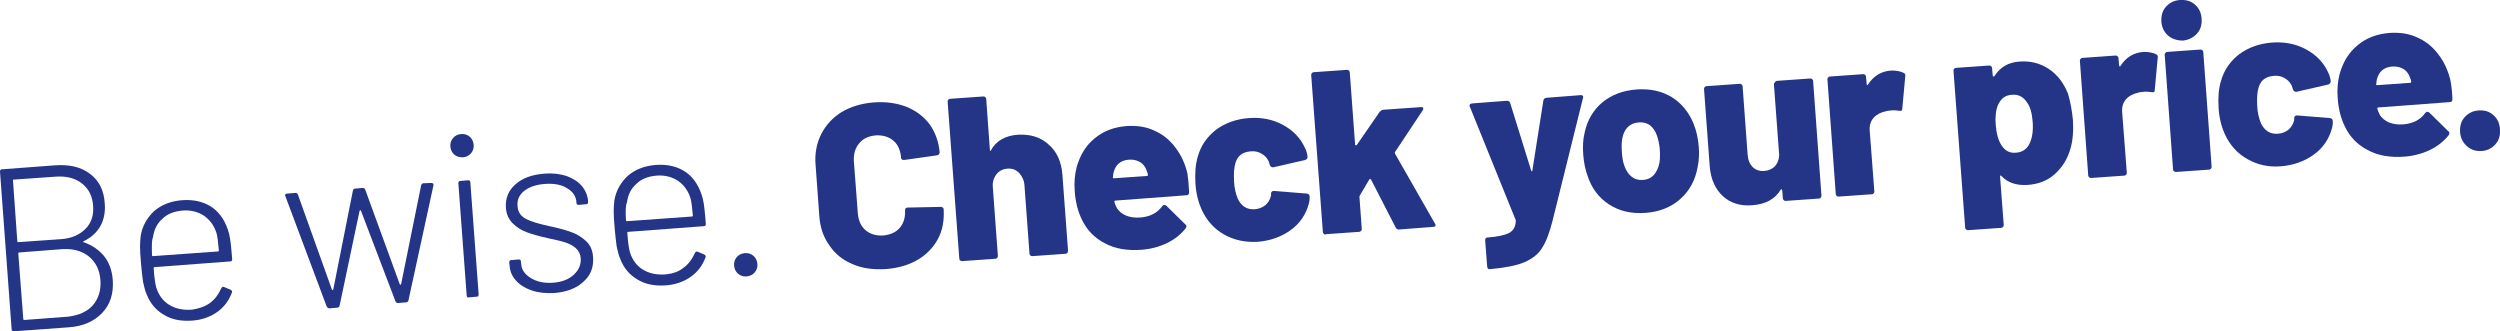 <?xml version="1.0" encoding="utf-8"?>
<!-- Generator: Adobe Illustrator 23.0.2, SVG Export Plug-In . SVG Version: 6.00 Build 0)  -->
<svg version="1.1" id="Layer_1" xmlns="http://www.w3.org/2000/svg" xmlns:xlink="http://www.w3.org/1999/xlink" x="0px" y="0px"
	 viewBox="0 0 751.6 99.6" style="enable-background:new 0 0 751.6 99.6;" xml:space="preserve">
<style type="text/css">
	.st0{fill:#243487;}
</style>
<g>
	<path class="st0" d="M25,72.7l0.1,0.1c2.6,0.9,4.6,2.3,6.2,4.2c1.5,1.9,2.4,4.3,2.6,7.2c0.3,4.1-0.8,7.4-3.2,9.9s-5.7,4-10,4.3
		L4.2,99.6c-0.5,0-0.7-0.2-0.7-0.6L0,51.6c0-0.5,0.2-0.7,0.6-0.7l16-1.2c4.3-0.3,7.8,0.5,10.5,2.6c2.7,2,4.2,5,4.4,9
		c0.2,2.6-0.3,4.9-1.4,6.8C29,70,27.3,71.5,25,72.6C25,72.6,25,72.6,25,72.7z M3.9,54.2l1.3,18.3c0,0.2,0.1,0.3,0.3,0.3l12.8-0.9
		c3.2-0.2,5.6-1.3,7.4-3.1c1.8-1.8,2.5-4.1,2.3-6.9c-0.2-2.9-1.3-5.1-3.3-6.7s-4.6-2.3-7.8-2.1L4.1,54C4,53.9,3.9,54,3.9,54.2z
		 M27.9,91.8c1.7-2,2.5-4.5,2.3-7.5c-0.2-3.1-1.4-5.5-3.5-7.2s-4.8-2.4-8-2.2l-12.9,1c-0.2,0-0.3,0.1-0.3,0.3L7,95.9
		c0,0.2,0.1,0.3,0.3,0.3l13.2-1C23.7,94.8,26.2,93.7,27.9,91.8z"/>
	<path class="st0" d="M63.1,91.1c1.5-1.1,2.6-2.6,3.4-4.4c0.2-0.4,0.5-0.6,0.9-0.4l1.9,0.8c0.4,0.2,0.6,0.5,0.4,0.9
		c-0.9,2.4-2.3,4.3-4.4,5.8c-2.1,1.5-4.7,2.4-7.6,2.6c-3.3,0.2-6.1-0.3-8.5-1.8c-2.4-1.4-4.1-3.5-5.1-6.1c-0.5-1.1-0.8-2.4-1.1-3.8
		c-0.2-1.4-0.4-3.2-0.6-5.4c-0.2-2.3-0.3-4-0.3-5.2s0.1-2.2,0.2-3.2c0.5-3,1.9-5.4,4-7.4c2.2-1.9,4.9-3,8.3-3.3
		c3.8-0.3,6.9,0.5,9.4,2.3c2.4,1.8,4,4.4,4.9,7.9c0.2,0.9,0.4,1.9,0.5,3.1s0.3,2.7,0.4,4.4c0,0.5-0.2,0.7-0.6,0.7l-22.7,1.7
		c-0.2,0-0.3,0.1-0.3,0.3c0.2,3,0.5,4.9,0.8,5.9c0.7,2.2,2,4,3.8,5.1c1.9,1.2,4.2,1.7,6.9,1.5C59.7,92.8,61.6,92.2,63.1,91.1z
		 M45.7,76.7c0,0.2,0.1,0.3,0.3,0.3l19.5-1.4c0.2,0,0.3-0.1,0.3-0.3c-0.2-2.3-0.4-4.1-0.7-5.2c-0.7-2.2-1.9-3.9-3.7-5.2
		c-1.8-1.2-4-1.8-6.5-1.6c-2.5,0.2-4.6,1-6.1,2.5c-1.6,1.4-2.5,3.3-2.8,5.5C45.6,72.2,45.6,74,45.7,76.7z"/>
	<path class="st0" d="M98.2,92.1L85.8,59l-0.1-0.2c0-0.4,0.2-0.6,0.7-0.6l2.4-0.2c0.4,0,0.7,0.2,0.8,0.6l10.2,28.5
		c0.1,0.1,0.1,0.1,0.2,0.1s0.1-0.1,0.2-0.2l5.9-29.7c0.1-0.4,0.3-0.6,0.7-0.6l2.2-0.2c0.4,0,0.6,0.1,0.8,0.5l10.4,28.5
		c0.1,0.1,0.1,0.1,0.2,0.1c0.1,0,0.1-0.1,0.2-0.2l6-29.6c0.1-0.4,0.3-0.7,0.7-0.7l2.3-0.1c0.2,0,0.4,0,0.6,0.2
		c0.1,0.1,0.2,0.3,0.1,0.6l-7.5,34.5c-0.1,0.4-0.4,0.6-0.7,0.6l-2.4,0.2c-0.4,0-0.6-0.1-0.8-0.5l-10.4-27.3
		c-0.1-0.1-0.1-0.1-0.2-0.1s-0.1,0.1-0.2,0.2l-6,28.5c-0.1,0.4-0.4,0.6-0.7,0.6L99,92.7C98.7,92.7,98.4,92.5,98.2,92.1z"/>
	<path class="st0" d="M136.6,46.5c-0.7-0.6-1.1-1.4-1.2-2.4c-0.1-1,0.2-1.9,0.8-2.6s1.4-1.1,2.4-1.2s1.9,0.2,2.6,0.8
		c0.7,0.6,1.1,1.4,1.2,2.4c0.1,1-0.2,1.9-0.8,2.6s-1.4,1.1-2.4,1.2C138.2,47.3,137.3,47.1,136.6,46.5z M140.3,88.8l-2.5-33.7
		c0-0.5,0.2-0.7,0.6-0.7l2.3-0.2c0.5,0,0.7,0.2,0.7,0.6l2.5,33.7c0,0.5-0.2,0.7-0.6,0.7l-2.3,0.2C140.5,89.5,140.3,89.3,140.3,88.8z
		"/>
	<path class="st0" d="M159.8,87.3c-2-0.7-3.6-1.7-4.7-3c-1.2-1.3-1.8-2.8-1.9-4.5l-0.1-0.9c0-0.5,0.2-0.7,0.6-0.7l2.2-0.2
		c0.5,0,0.7,0.2,0.7,0.6l0.1,0.8c0.1,1.7,1.1,3.1,2.9,4.2c1.8,1.1,4,1.6,6.7,1.4c2.6-0.2,4.7-1,6.2-2.4s2.2-3,2.1-4.9
		c-0.1-1.3-0.6-2.3-1.5-3.1c-0.9-0.8-1.9-1.3-3.1-1.7c-1.2-0.4-2.9-0.8-5.3-1.3c-2.7-0.6-4.8-1.2-6.4-1.8c-1.6-0.6-3-1.5-4.2-2.7
		s-1.9-2.8-2-4.7c-0.2-2.8,0.8-5.2,2.9-7c2.1-1.9,5-2.9,8.7-3.2c2.5-0.2,4.7,0.1,6.6,0.7c1.9,0.7,3.5,1.7,4.6,3s1.8,2.9,1.9,4.6v0.2
		c0,0.5-0.2,0.7-0.6,0.7l-2.2,0.2c-0.5,0-0.7-0.2-0.7-0.6v-0.2c-0.1-1.8-1.1-3.2-2.8-4.2c-1.7-1.1-4-1.5-6.7-1.3
		c-2.6,0.2-4.7,0.9-6.2,2.1s-2.2,2.7-2,4.6c0.1,1.8,1,3,2.5,3.8s3.9,1.5,7.1,2.2c2.8,0.6,5,1.2,6.6,1.8c1.7,0.6,3.1,1.5,4.4,2.7
		c1.3,1.2,2,2.8,2.1,4.9c0.2,2.9-0.7,5.4-2.9,7.3c-2.1,2-5.1,3.1-8.8,3.4C164,88.2,161.8,88,159.8,87.3z"/>
	<path class="st0" d="M205.5,80.5c1.5-1.1,2.6-2.6,3.4-4.4c0.2-0.4,0.5-0.6,0.9-0.4l1.9,0.8c0.4,0.2,0.6,0.5,0.4,0.9
		c-0.9,2.4-2.3,4.3-4.4,5.8s-4.7,2.4-7.6,2.6c-3.3,0.2-6.1-0.3-8.5-1.8c-2.4-1.4-4.1-3.5-5.1-6.1c-0.5-1.1-0.8-2.4-1.1-3.8
		c-0.2-1.4-0.4-3.2-0.6-5.4c-0.2-2.3-0.3-4-0.3-5.2s0.1-2.2,0.2-3.2c0.5-3,1.9-5.4,4-7.4c2.2-1.9,4.9-3,8.3-3.3
		c3.8-0.3,6.9,0.5,9.4,2.3c2.4,1.8,4,4.4,4.9,7.9c0.2,0.9,0.4,1.9,0.5,3.1s0.3,2.7,0.4,4.4c0,0.5-0.2,0.7-0.6,0.7l-22.7,1.7
		c-0.2,0-0.3,0.1-0.3,0.3c0.2,3,0.5,4.9,0.8,5.9c0.7,2.2,2,4,3.8,5.1c1.9,1.2,4.2,1.7,6.9,1.5C202.2,82.3,204,81.7,205.5,80.5z
		 M188.2,66.2c0,0.2,0.1,0.3,0.3,0.3l19.5-1.4c0.2,0,0.3-0.1,0.3-0.3c-0.2-2.3-0.4-4.1-0.7-5.2c-0.7-2.2-1.9-3.9-3.7-5.2
		c-1.8-1.2-4-1.8-6.5-1.6c-2.5,0.2-4.6,1-6.1,2.5c-1.6,1.4-2.5,3.3-2.8,5.5C188.1,61.7,188,63.5,188.2,66.2z"/>
	<path class="st0" d="M221.9,82.3c-0.7-0.6-1.1-1.4-1.2-2.4c-0.1-1,0.2-1.9,0.8-2.6s1.4-1.1,2.4-1.2s1.9,0.2,2.6,0.8
		c0.7,0.6,1.1,1.4,1.2,2.4c0.1,1-0.2,1.9-0.8,2.6s-1.4,1.1-2.4,1.2C223.5,83.2,222.6,82.9,221.9,82.3z"/>
	<path class="st0" d="M256.3,79.4c-2.9-1.2-5.3-3.1-7-5.7c-1.8-2.5-2.8-5.5-3-9l-1.1-15.1c-0.3-3.4,0.3-6.5,1.7-9.3
		c1.4-2.7,3.4-4.9,6.1-6.6c2.7-1.6,5.9-2.6,9.6-2.9s7,0.2,9.9,1.3c2.9,1.2,5.2,2.9,7,5.3c1.7,2.4,2.7,5.2,3,8.4
		c0,0.2-0.1,0.4-0.2,0.6c-0.2,0.2-0.3,0.2-0.6,0.3l-9.9,1.4c-0.6,0-0.9-0.2-0.9-0.7c-0.2-2.2-0.9-3.9-2.3-5.1s-3.2-1.7-5.3-1.6
		c-2.1,0.2-3.8,0.9-5,2.4c-1.2,1.4-1.7,3.2-1.6,5.3l1.2,15.8c0.2,2.1,0.9,3.8,2.3,5s3.2,1.7,5.3,1.6c2.1-0.2,3.8-0.9,5-2.3
		s1.7-3.2,1.6-5.3c0-0.5,0.2-0.8,0.8-0.8l9.9-0.2c0.2,0,0.4,0,0.6,0.2c0.2,0.1,0.3,0.3,0.3,0.5c0.2,3.3-0.3,6.3-1.7,8.9
		c-1.4,2.6-3.4,4.7-6.1,6.3c-2.7,1.6-5.9,2.5-9.6,2.8C262.5,81.1,259.2,80.7,256.3,79.4z"/>
	<path class="st0" d="M315.2,43.4c2.5,2.1,3.9,5.2,4.2,9.1l1.7,22.9c0,0.2-0.1,0.4-0.2,0.6c-0.2,0.2-0.3,0.3-0.6,0.3l-9.9,0.7
		c-0.2,0-0.4,0-0.6-0.2c-0.2-0.1-0.3-0.3-0.3-0.6L308,55.8c-0.1-1.6-0.7-2.8-1.6-3.8c-1-1-2.1-1.4-3.5-1.3s-2.6,0.7-3.4,1.8
		c-0.8,1.1-1.2,2.4-1,4l1.5,20.4c0,0.2,0,0.4-0.2,0.6s-0.3,0.3-0.6,0.3l-9.9,0.7c-0.2,0-0.4,0-0.6-0.2c-0.2-0.1-0.3-0.3-0.3-0.6
		l-3.5-47.1c0-0.2,0-0.4,0.2-0.6c0.1-0.2,0.3-0.3,0.6-0.3l9.9-0.7c0.2,0,0.4,0,0.6,0.2s0.3,0.3,0.3,0.6l1.1,15.3
		c0,0.2,0.1,0.3,0.1,0.3c0.1,0,0.1,0,0.2-0.2c1.6-2.9,4.3-4.4,8.1-4.7C309.7,40.3,312.8,41.2,315.2,43.4z"/>
	<path class="st0" d="M357.5,57.8c0,0.6-0.3,0.9-0.8,0.9l-21.3,1.6c-0.1,0-0.2,0-0.3,0.1c-0.1,0.1-0.1,0.2-0.1,0.2
		c0.1,0.5,0.4,1.2,0.8,2c0.6,0.9,1.5,1.7,2.7,2.2s2.6,0.7,4.2,0.6c2.9-0.2,5.2-1.3,6.7-3.4c0.2-0.2,0.4-0.4,0.6-0.4s0.4,0.1,0.6,0.2
		l5.8,5.7c0.2,0.1,0.3,0.3,0.3,0.5s-0.1,0.4-0.2,0.6c-1.5,1.9-3.4,3.4-5.7,4.5c-2.3,1.1-4.9,1.8-7.7,2c-4.2,0.3-7.9-0.3-11-2
		c-3.1-1.6-5.4-4-6.9-7.2c-1.1-2.3-1.9-5.1-2.1-8.6c-0.2-2.4,0-4.8,0.6-7.1c1-3.5,2.7-6.4,5.4-8.6c2.6-2.2,5.8-3.4,9.6-3.7
		c3.1-0.2,5.9,0.2,8.4,1.4c2.5,1.1,4.6,2.8,6.3,5.1c1.7,2.2,2.9,4.8,3.6,7.8C357.2,53.7,357.4,55.5,357.5,57.8z M334.8,51.8
		c-0.1,0.5-0.2,1-0.2,1.5c-0.1,0.2,0,0.3,0.3,0.3l9.9-0.7c0.2,0,0.3-0.1,0.3-0.3c0-0.4-0.2-0.8-0.4-1.4c-0.4-1.1-1.1-2-2-2.5
		s-2-0.8-3.3-0.7C336.9,48.2,335.4,49.5,334.8,51.8z"/>
	<path class="st0" d="M368,70.5c-3-1.7-5.2-4.2-6.7-7.4c-1-2.2-1.7-4.8-1.9-7.9c-0.2-3.1,0-5.8,0.7-8.1c0.9-3.3,2.8-6,5.5-8.1
		c2.7-2,6-3.2,9.8-3.5c3.9-0.3,7.3,0.4,10.4,2.1s5.2,4,6.5,6.8c0.4,0.8,0.7,1.7,0.8,2.7c0,0.5-0.2,0.8-0.7,1l-9.6,2.2h-0.1
		c-0.4,0-0.7-0.2-0.9-0.6l-0.2-0.6c-0.1-0.4-0.2-0.7-0.4-1c-0.5-0.9-1.2-1.5-2.1-2s-1.9-0.7-3.1-0.6c-2.5,0.2-4,1.4-4.6,3.6
		c-0.4,1.3-0.5,3.1-0.4,5.4c0.1,2,0.5,3.7,1.1,5.2c1.1,2.3,2.8,3.4,5.2,3.2c1.2-0.1,2.2-0.5,3.1-1.2c0.8-0.7,1.4-1.6,1.7-2.8
		c0-0.1,0.1-0.2,0-0.4c0,0,0.1-0.1,0-0.3c0.1-0.6,0.4-0.8,0.9-0.8l9.9,0.8c0.5,0.1,0.7,0.3,0.8,0.7c0.1,0.7,0,1.5-0.2,2.3
		c-0.9,3.3-2.7,6-5.5,8s-6.1,3.2-9.9,3.5C374.4,72.9,371,72.2,368,70.5z"/>
	<path class="st0" d="M398,70.3c-0.2-0.2-0.3-0.3-0.3-0.6l-3.5-47.1c0-0.2,0-0.4,0.2-0.6s0.3-0.3,0.6-0.3l9.9-0.7
		c0.2,0,0.4,0,0.6,0.2s0.3,0.3,0.3,0.6l1.6,21.7c0,0.1,0.1,0.2,0.2,0.2s0.2,0,0.3-0.1l6.9-10c0.3-0.3,0.6-0.5,1-0.6l11.4-0.8
		c0.5,0,0.7,0.1,0.7,0.4c0,0.1,0,0.3-0.2,0.6l-8.3,12.5c-0.1,0.1-0.1,0.3,0,0.5l12,21c0.1,0.2,0.2,0.3,0.2,0.4
		c0,0.4-0.2,0.6-0.7,0.6L420.6,69c-0.5,0-0.8-0.2-1-0.6L412.2,54c-0.1-0.1-0.1-0.1-0.3-0.2c-0.1,0-0.2,0-0.2,0.1l-2.9,4.9
		c-0.1,0.2-0.1,0.3-0.1,0.4l0.7,9.6c0,0.2,0,0.4-0.2,0.6s-0.3,0.3-0.6,0.3l-9.9,0.7C398.4,70.6,398.2,70.5,398,70.3z"/>
	<path class="st0" d="M447.3,80.7c-0.1-0.2-0.2-0.4-0.2-0.6l-0.6-7.8c0-0.6,0.2-0.9,0.7-0.9c3-0.2,5.1-0.7,6.4-1.3
		c1.3-0.7,2-1.8,2.1-3.5c0-0.1,0-0.2,0-0.4l-13.8-34.1c-0.1-0.1-0.1-0.2-0.1-0.3c0-0.4,0.2-0.6,0.7-0.7l10.5-0.8
		c0.5,0,0.8,0.2,1,0.6l6.3,20.3c0.1,0.2,0.1,0.3,0.2,0.3s0.2-0.1,0.2-0.3l3.3-21c0.1-0.5,0.4-0.7,0.9-0.8l10.3-0.8
		c0.3,0,0.5,0,0.6,0.2c0.2,0.2,0.2,0.4,0.1,0.7l-9.1,36.7c-0.9,3.6-1.9,6.3-3.1,8.2c-1.1,1.9-2.9,3.3-5.3,4.4
		c-2.4,1-5.8,1.7-10.3,2.1h-0.5C447.5,80.9,447.4,80.8,447.3,80.7z"/>
	<path class="st0" d="M483.8,61.5c-3.1-2-5.3-4.9-6.5-8.6c-0.7-1.9-1.1-3.9-1.3-6.2c-0.2-2.6-0.1-4.8,0.4-6.8
		c0.8-3.8,2.6-6.8,5.3-9.1c2.8-2.3,6.2-3.6,10.3-3.9c4.1-0.3,7.6,0.5,10.6,2.3c3,1.9,5.2,4.6,6.6,8.1c0.8,2,1.3,4.3,1.5,6.6
		c0.2,2.1,0.1,4.2-0.3,6.2c-0.7,4-2.4,7.2-5.2,9.7s-6.3,3.9-10.5,4.2C490.5,64.3,486.9,63.5,483.8,61.5z M497.2,52.6
		c0.8-0.9,1.4-2.1,1.7-3.7c0.2-1.2,0.2-2.6,0.1-4s-0.4-2.7-0.8-4c-0.5-1.4-1.2-2.5-2.1-3.2s-2.1-1-3.4-0.9c-2.7,0.2-4.4,1.8-5,4.9
		c-0.2,1.1-0.2,2.5-0.1,4.1c0.1,1.4,0.3,2.8,0.7,3.9c0.5,1.5,1.2,2.6,2.2,3.4s2.1,1.1,3.5,1C495.3,54,496.4,53.5,497.2,52.6z"/>
	<path class="st0" d="M533.7,24.6c0.2-0.2,0.3-0.3,0.6-0.3l9.9-0.7c0.2,0,0.4,0,0.6,0.2c0.2,0.2,0.3,0.3,0.3,0.6l2.5,34.4
		c0,0.2,0,0.4-0.2,0.6s-0.3,0.3-0.6,0.3l-9.9,0.7c-0.2,0-0.4,0-0.6-0.2c-0.2-0.2-0.3-0.3-0.3-0.6l-0.2-2.4c0-0.1-0.1-0.2-0.2-0.3
		c-0.1,0-0.2,0-0.3,0.2c-1.7,2.8-4.5,4.3-8.5,4.6c-3.5,0.3-6.5-0.6-8.8-2.7s-3.7-5.1-4-9.1l-1.7-23.1c0-0.2,0-0.4,0.2-0.6
		s0.3-0.3,0.6-0.3l9.9-0.7c0.2,0,0.4,0,0.6,0.2c0.2,0.2,0.3,0.3,0.3,0.6l1.5,20.4c0.1,1.6,0.6,2.9,1.5,3.8s2.1,1.3,3.5,1.2
		c1.3-0.1,2.4-0.6,3.2-1.4c0.8-0.9,1.2-1.9,1.3-3.3l-1.6-21.5C533.5,25,533.6,24.7,533.7,24.6z"/>
	<path class="st0" d="M572.3,21.9c0.4,0.2,0.6,0.5,0.5,1l-0.9,9.8c0,0.6-0.3,0.7-0.9,0.6c-0.9-0.1-1.6-0.2-2.4-0.1
		c-0.8,0.1-1.4,0.1-1.8,0.3c-1.4,0.3-2.6,0.9-3.5,1.9s-1.3,2.3-1.2,3.8l1.4,18.3c0,0.2,0,0.4-0.2,0.6s-0.3,0.3-0.6,0.3l-9.9,0.7
		c-0.2,0-0.4,0-0.6-0.2c-0.2-0.2-0.3-0.3-0.3-0.6l-2.5-34.4c0-0.2,0-0.4,0.2-0.6s0.3-0.3,0.6-0.3l9.9-0.7c0.2,0,0.4,0,0.6,0.2
		c0.2,0.2,0.3,0.3,0.3,0.6l0.2,2.2c0,0.1,0.1,0.2,0.2,0.3c0.1,0,0.2,0,0.2-0.2c1.7-2.6,4-4,7-4.2C570,21.2,571.3,21.4,572.3,21.9z"
		/>
	<path class="st0" d="M623.2,36c0.2,3.3,0,6.3-0.8,8.9c-0.9,3-2.4,5.4-4.6,7.4c-2.2,2-5,3.1-8.3,3.3s-6-0.7-7.8-2.7
		c-0.1-0.1-0.2-0.2-0.3-0.1s-0.1,0.1-0.1,0.3l1.1,14.5c0,0.2,0,0.4-0.2,0.6s-0.3,0.3-0.6,0.3l-9.9,0.7c-0.2,0-0.4,0-0.6-0.2
		c-0.2-0.2-0.3-0.3-0.3-0.6l-3.5-47.1c0-0.2,0-0.4,0.2-0.6c0.1-0.2,0.3-0.3,0.6-0.3l9.9-0.7c0.2,0,0.4,0,0.6,0.2
		c0.2,0.2,0.3,0.3,0.3,0.6l0.2,2.3c0,0.1,0.1,0.2,0.2,0.2c0.1,0,0.2,0,0.3-0.1c1.7-2.7,4.2-4.2,7.7-4.4c3.2-0.2,6,0.5,8.6,2.2
		s4.5,4.2,5.8,7.4C622.4,30.4,622.9,33.1,623.2,36z M611.1,36.6c-0.2-2.5-0.7-4.5-1.7-5.8c-1.1-1.7-2.6-2.5-4.6-2.3
		c-1.9,0.1-3.2,1.1-4.1,3c-0.7,1.6-0.9,3.7-0.7,6.1c0.2,2.6,0.8,4.7,1.8,6.2c1.1,1.6,2.5,2.3,4.3,2.1c1.9-0.1,3.3-1.1,4.1-2.8
		C611,41.4,611.3,39.2,611.1,36.6z"/>
	<path class="st0" d="M648.2,16.3c0.4,0.2,0.6,0.5,0.5,1l-0.9,9.8c0,0.6-0.3,0.7-0.9,0.6c-0.9-0.1-1.6-0.2-2.4-0.1
		c-0.8,0.1-1.4,0.1-1.8,0.3c-1.4,0.3-2.6,0.9-3.5,1.9s-1.3,2.3-1.2,3.8l1.4,18.3c0,0.2,0,0.4-0.2,0.6s-0.3,0.3-0.6,0.3l-9.9,0.7
		c-0.2,0-0.4,0-0.6-0.2c-0.2-0.2-0.3-0.3-0.3-0.6l-2.5-34.4c0-0.2,0-0.4,0.2-0.6s0.3-0.3,0.6-0.3l9.9-0.7c0.2,0,0.4,0,0.6,0.2
		c0.2,0.2,0.3,0.3,0.3,0.6l0.2,2.2c0,0.1,0.1,0.2,0.2,0.3c0.1,0,0.2,0,0.2-0.2c1.7-2.6,4-4,7-4.2C645.9,15.6,647.2,15.8,648.2,16.3z
		"/>
	<path class="st0" d="M651.8,10.7c-1.2-1.1-1.9-2.5-2-4.2c-0.1-1.8,0.3-3.3,1.4-4.5c1.1-1.2,2.5-1.9,4.2-2c1.8-0.1,3.3,0.3,4.5,1.4
		c1.2,1,1.9,2.5,2,4.3c0.1,1.7-0.3,3.2-1.4,4.4c-1.1,1.2-2.5,1.9-4.2,2.1C654.5,12.2,653,11.7,651.8,10.7z M653.6,51.5
		c-0.2-0.2-0.3-0.3-0.3-0.6l-2.5-34.4c0-0.2,0-0.4,0.2-0.6c0.2-0.2,0.3-0.3,0.6-0.3l9.9-0.7c0.2,0,0.4,0,0.6,0.2
		c0.2,0.2,0.3,0.3,0.3,0.6l2.5,34.4c0,0.2,0,0.4-0.2,0.6s-0.3,0.3-0.6,0.3l-9.9,0.7C654,51.7,653.7,51.6,653.6,51.5z"/>
	<path class="st0" d="M675.6,47.8c-3-1.7-5.2-4.2-6.7-7.4c-1-2.2-1.7-4.8-1.9-7.9s0-5.8,0.7-8.1c0.9-3.3,2.8-6,5.5-8.1
		c2.7-2,6-3.2,9.8-3.5c3.9-0.3,7.3,0.4,10.4,2.1s5.2,4,6.5,6.8c0.4,0.8,0.7,1.7,0.8,2.7c0,0.5-0.2,0.8-0.7,1l-9.6,2.2h-0.1
		c-0.4,0-0.7-0.2-0.9-0.6l-0.2-0.6c-0.1-0.4-0.2-0.7-0.4-1c-0.5-0.9-1.2-1.5-2.1-2c-0.9-0.5-1.9-0.7-3.1-0.6c-2.5,0.2-4,1.4-4.6,3.6
		c-0.4,1.3-0.5,3.1-0.4,5.4c0.1,2,0.5,3.7,1.1,5.2c1.1,2.3,2.8,3.4,5.2,3.2c1.2-0.1,2.2-0.5,3.1-1.2c0.8-0.7,1.4-1.6,1.7-2.8
		c0-0.1,0.1-0.2,0-0.4c0,0,0.1-0.1,0-0.3c0.1-0.6,0.4-0.8,0.9-0.8l9.9,0.8c0.5,0.1,0.7,0.3,0.8,0.7c0.1,0.7,0,1.5-0.2,2.3
		c-0.9,3.3-2.7,6-5.5,8s-6.1,3.2-9.9,3.5S678.6,49.5,675.6,47.8z"/>
	<path class="st0" d="M737.3,29.8c0,0.6-0.3,0.9-0.8,0.9l-21.4,1.6c-0.1,0-0.2,0-0.3,0.1s-0.1,0.2-0.1,0.2c0.1,0.5,0.4,1.2,0.8,2
		c0.6,0.9,1.5,1.7,2.7,2.2s2.6,0.7,4.2,0.6c2.9-0.2,5.2-1.3,6.7-3.4c0.2-0.2,0.4-0.4,0.6-0.4c0.2,0,0.4,0.1,0.6,0.2l5.8,5.7
		c0.2,0.1,0.3,0.3,0.3,0.5s-0.1,0.4-0.2,0.6c-1.5,1.9-3.4,3.4-5.7,4.5s-4.9,1.8-7.7,2c-4.2,0.3-7.9-0.3-11-2c-3.1-1.6-5.4-4-6.9-7.2
		c-1.1-2.3-1.9-5.1-2.1-8.6c-0.2-2.4,0-4.8,0.6-7.1c1-3.5,2.7-6.4,5.4-8.6c2.6-2.2,5.8-3.4,9.6-3.7c3.1-0.2,5.9,0.2,8.4,1.4
		c2.5,1.1,4.6,2.8,6.3,5.1c1.7,2.2,2.9,4.8,3.6,7.8C737,25.7,737.2,27.5,737.3,29.8z M714.6,23.8c-0.1,0.5-0.2,1-0.2,1.5
		c-0.1,0.2,0,0.3,0.3,0.3l9.9-0.7c0.2,0,0.3-0.1,0.3-0.3c0-0.4-0.2-0.8-0.4-1.4c-0.4-1.1-1.1-2-2-2.5s-2-0.8-3.3-0.7
		C716.7,20.2,715.2,21.5,714.6,23.8z"/>
	<path class="st0" d="M741.6,43.9c-1.2-1.1-1.9-2.5-2-4.2c-0.1-1.8,0.3-3.3,1.4-4.5c1.1-1.2,2.5-1.9,4.2-2c1.8-0.1,3.2,0.3,4.4,1.4
		c1.2,1,1.9,2.5,2,4.3s-0.3,3.3-1.4,4.5c-1.1,1.2-2.4,1.9-4.2,2C744.3,45.5,742.8,45,741.6,43.9z"/>
</g>
</svg>

